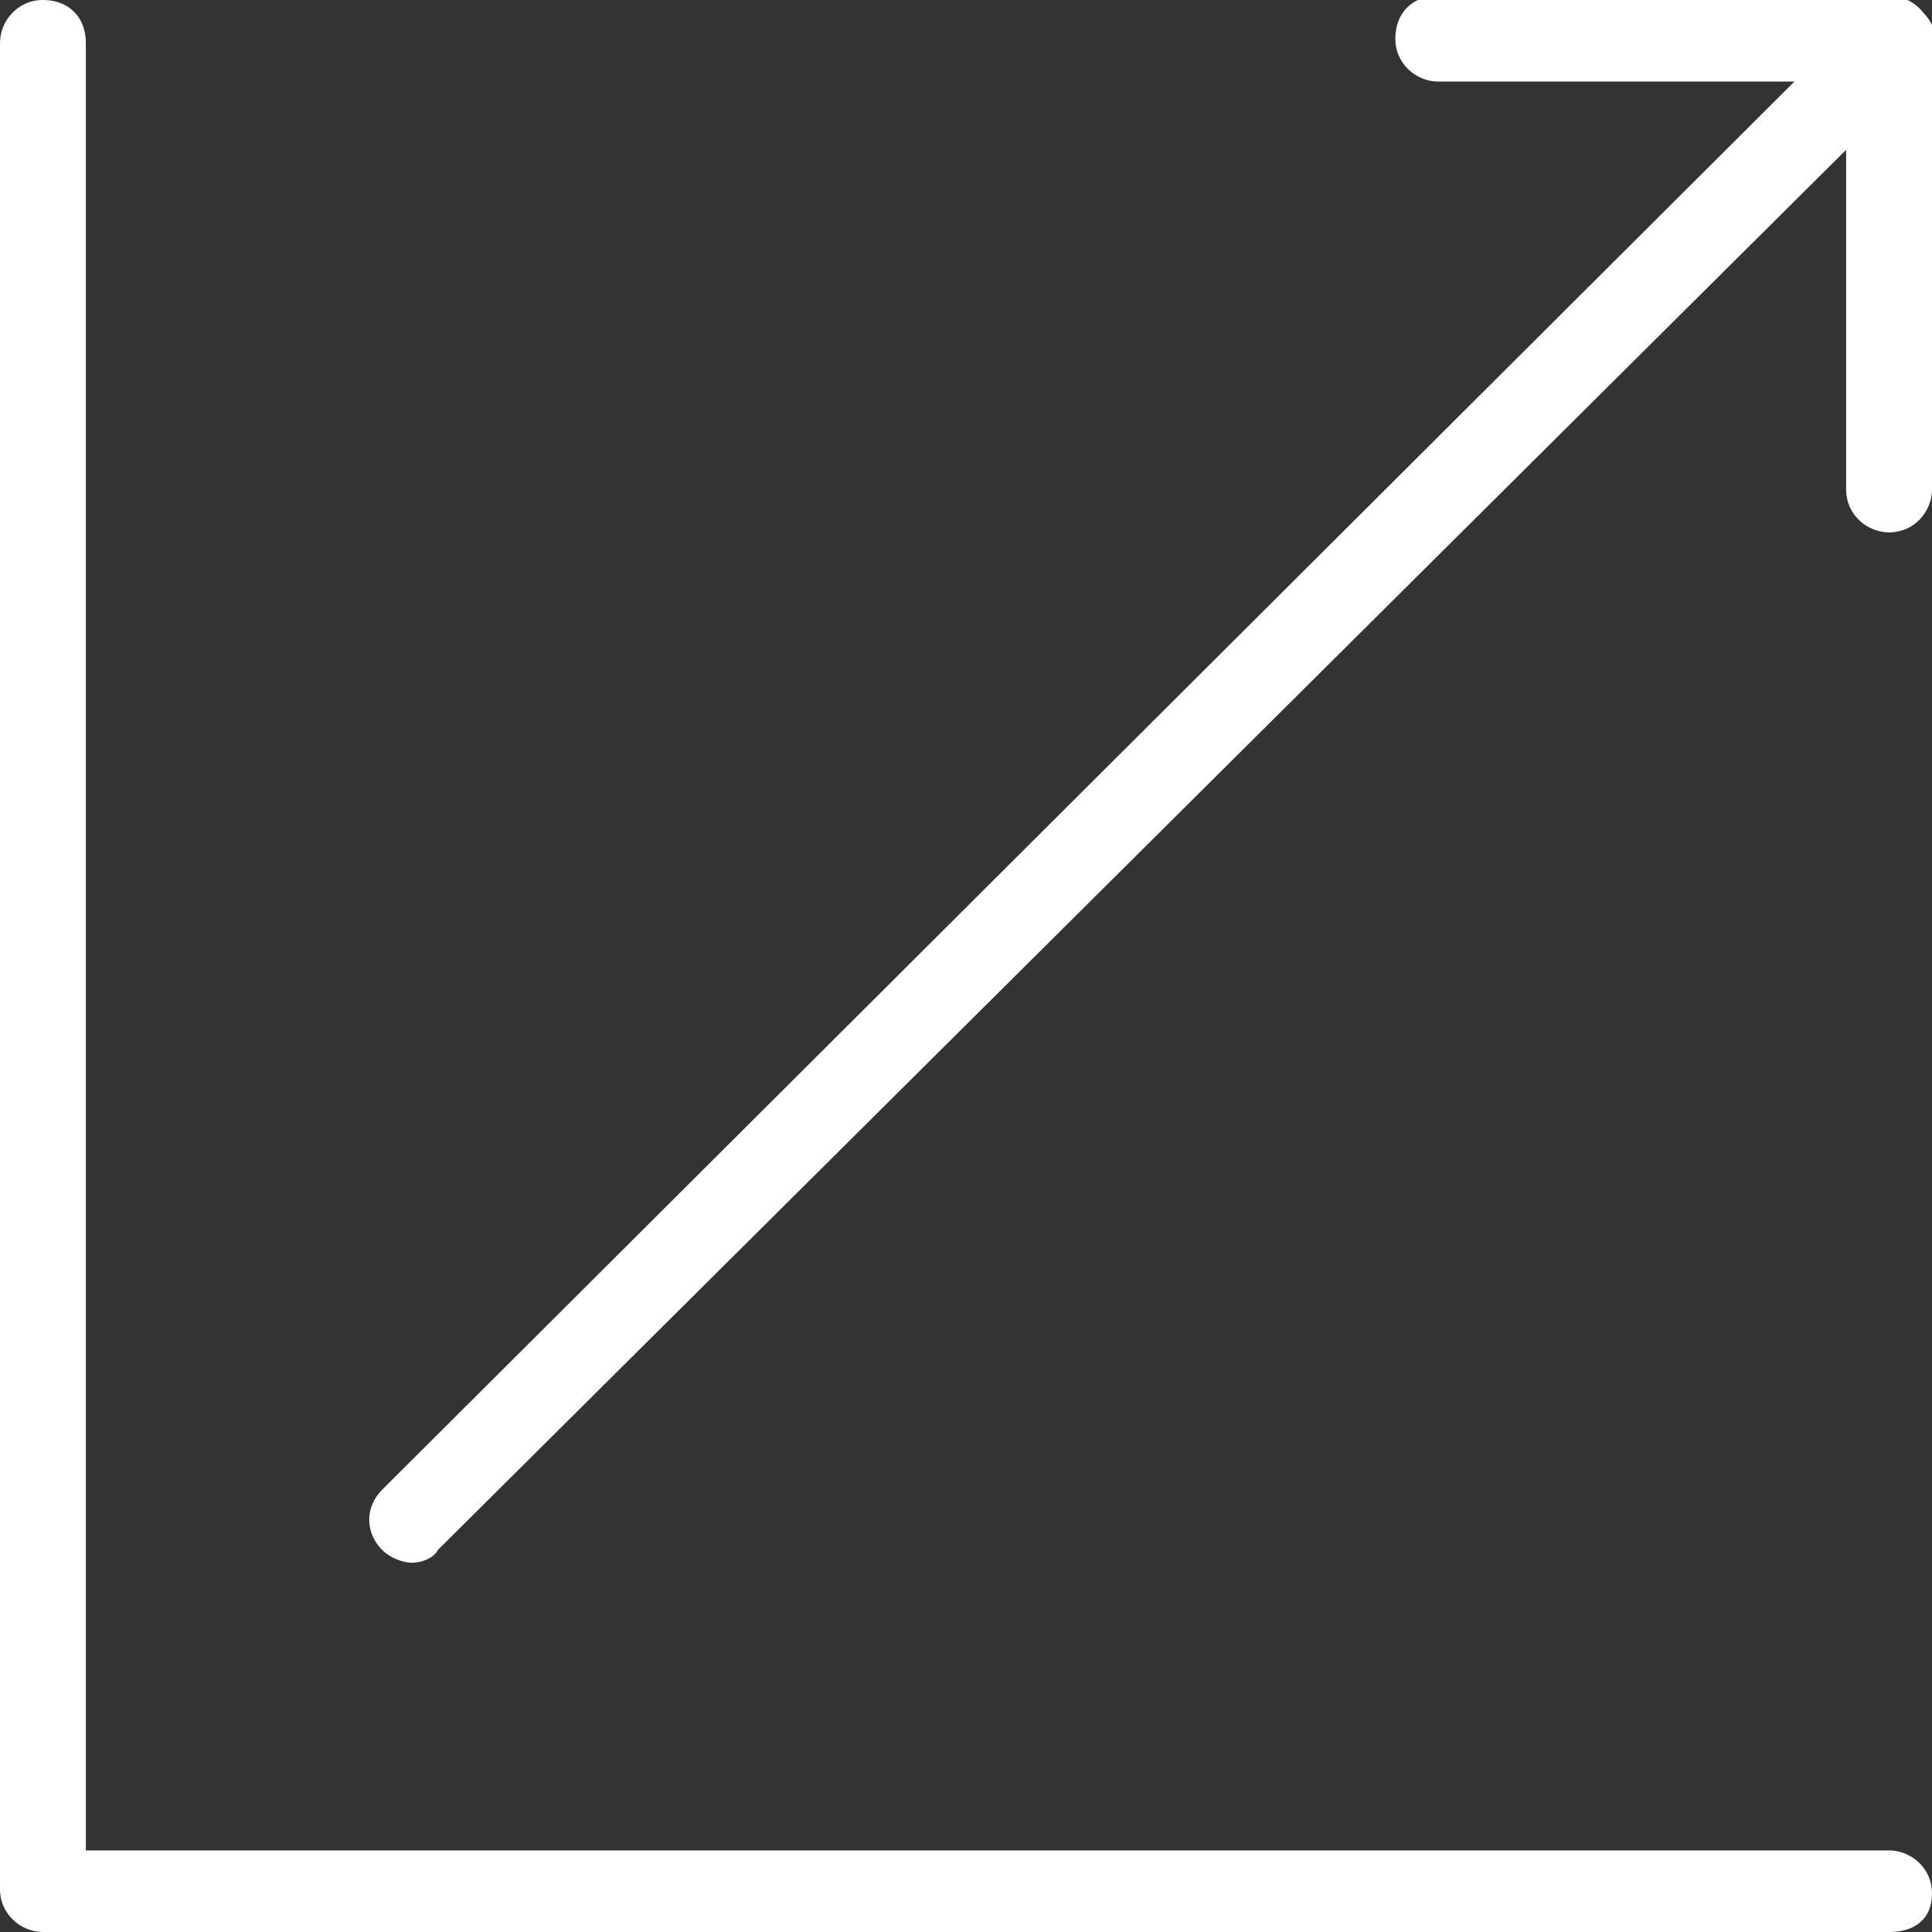 <?xml version="1.0" encoding="utf-8"?>
<!-- Generator: Adobe Illustrator 23.0.2, SVG Export Plug-In . SVG Version: 6.00 Build 0)  -->
<svg version="1.1" id="Layer_1" xmlns="http://www.w3.org/2000/svg" xmlns:xlink="http://www.w3.org/1999/xlink" x="0px" y="0px"
	 viewBox="0 0 45 45" style="enable-background:new 0 0 45 45;" xml:space="preserve">
<rect x="0" y="0" width="45" height="45" fill="#333333" stroke="none"/>
<style type="text/css">
	.st0{fill:#FFFFFF;}
</style>
<path class="st0" d="M9.6,36.4c-0.2,0-0.5-0.1-0.7-0.3c-0.4-0.4-0.4-1,0-1.4L43.4,0.3c0.4-0.4,1-0.4,1.4,0s0.4,1,0,1.4L10.2,36.1
	C10.1,36.3,9.8,36.4,9.6,36.4z"/>
<path class="st0" d="M44,12.4c-0.5,0-1-0.4-1-1V1.9h-9.5c-0.5,0-1-0.4-1-1s0.4-1,1-1H44c0.5,0,1,0.4,1,1v10.5
	C45,11.9,44.6,12.4,44,12.4z"/>
<path class="st0" d="M44,45H1c-0.5,0-1-0.4-1-1V1c0-0.5,0.4-1,1-1s1,0.4,1,1v42.1h42c0.5,0,1,0.4,1,1S44.6,45,44,45z"/>
</svg>
